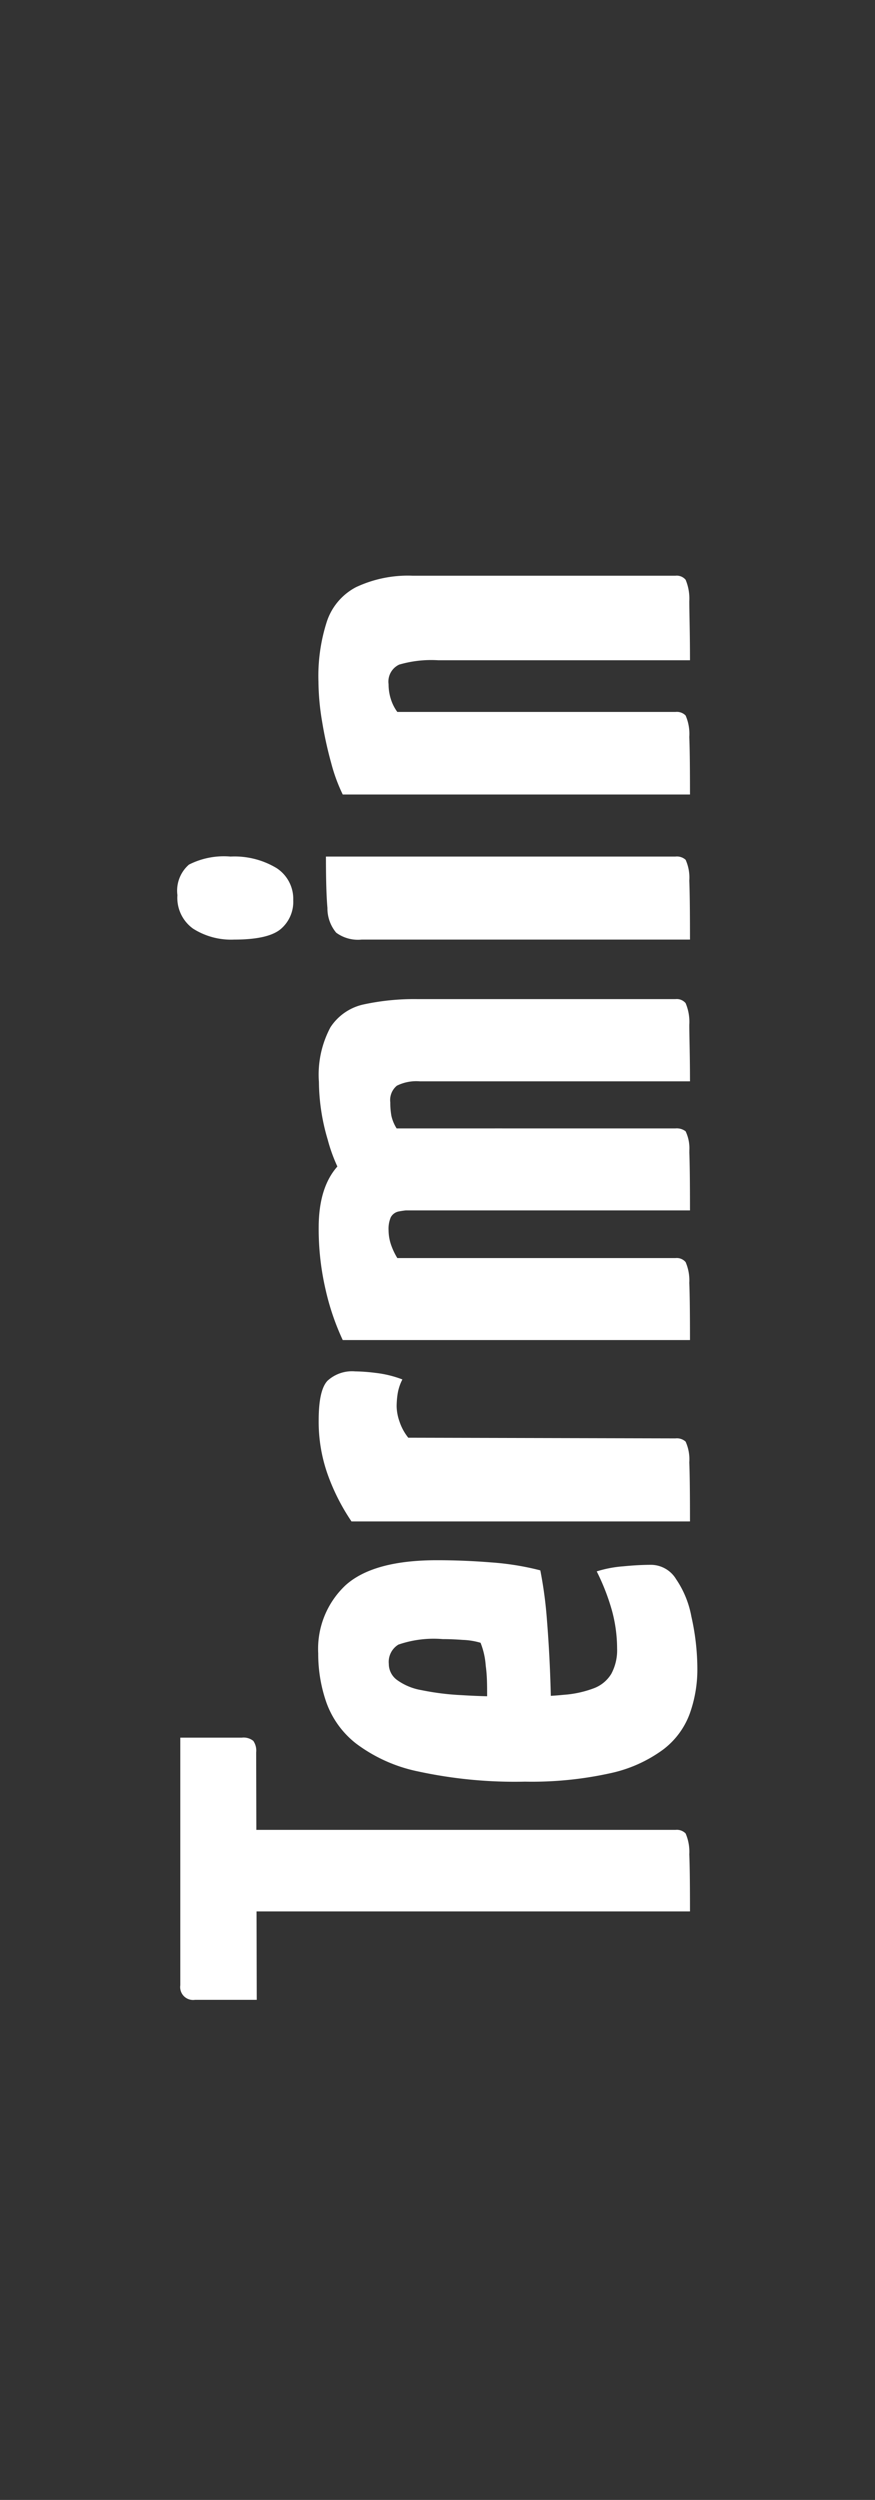 <svg id="Ebene_1" data-name="Ebene 1" xmlns="http://www.w3.org/2000/svg" viewBox="0 0 76 217.11"><rect x="0" y="0" width="76" height="217.11" fill="#333333" stroke="none"/><defs><style>.cls-1{fill:#fff;}</style></defs><path class="cls-1" d="M22.3,173.68H16.93a1.12,1.12,0,0,1-1.27-1.27v-21.5H21a1.34,1.34,0,0,1,1,.28,1.48,1.48,0,0,1,.25,1ZM59.93,166H16.3v-7.08H58.67a1.06,1.06,0,0,1,.88.31,4,4,0,0,1,.32,1.81C59.91,162,59.93,163.64,59.93,166Z"/><path class="cls-1" d="M60.57,144.9a11.37,11.37,0,0,1-.67,3.95,6.88,6.88,0,0,1-2.31,3.1A12,12,0,0,1,53,154a31.53,31.53,0,0,1-7.4.73,39.63,39.63,0,0,1-9.3-.89,13.45,13.45,0,0,1-5.4-2.44,7.91,7.91,0,0,1-2.56-3.57,12.79,12.79,0,0,1-.7-4.24,7.57,7.57,0,0,1,2.4-5.94c1.61-1.43,4.24-2.15,7.91-2.15,1.52,0,3.09.06,4.71.19a23.83,23.83,0,0,1,4.27.69,36.16,36.16,0,0,1,.57,4.24c.13,1.61.22,3.16.28,4.68s.1,3.27.1,5.25l-5.63-.13c0-1.22.06-2.27.06-3.16s0-1.75-.12-2.59a6.6,6.6,0,0,0-.45-2,6.09,6.09,0,0,0-1.55-.25c-.65-.05-1.23-.07-1.74-.07a9.4,9.4,0,0,0-3.85.48,1.76,1.76,0,0,0-.83,1.67,1.73,1.73,0,0,0,.7,1.39,5.07,5.07,0,0,0,2.12.89,22.68,22.68,0,0,0,3.54.44c1.41.09,3.09.13,5,.13,1.47,0,2.75-.05,3.82-.16a9.22,9.22,0,0,0,2.63-.57,3,3,0,0,0,1.52-1.26,4.33,4.33,0,0,0,.5-2.19,12.64,12.64,0,0,0-.47-3.38,19.17,19.17,0,0,0-1.3-3.32,10.2,10.2,0,0,1,2.31-.44c.91-.09,1.72-.13,2.43-.13a2.56,2.56,0,0,1,2.15,1.24,8.47,8.47,0,0,1,1.33,3.25A20.75,20.75,0,0,1,60.57,144.9Z"/><path class="cls-1" d="M59.93,132.13H30.53a18.15,18.15,0,0,1-2-3.89,13.67,13.67,0,0,1-.85-4.9c0-1.73.25-2.87.76-3.42a3.15,3.15,0,0,1,2.4-.82,15.86,15.86,0,0,1,1.77.13,9.5,9.5,0,0,1,2.34.57,4.14,4.14,0,0,0-.41,1.23,7.52,7.52,0,0,0-.09,1.11,4.21,4.21,0,0,0,.25,1.32,4.54,4.54,0,0,0,.76,1.4l23.21.06a1.12,1.12,0,0,1,.88.28,3.74,3.74,0,0,1,.32,1.8C59.91,128,59.93,129.72,59.93,132.13Z"/><path class="cls-1" d="M59.93,105.12H33.31a3.56,3.56,0,0,1-2.85-1.77,14.28,14.28,0,0,1-2-4.39,18,18,0,0,1-.76-5,8.74,8.74,0,0,1,1-4.74,4.6,4.6,0,0,1,2.94-2,20.8,20.8,0,0,1,4.65-.45H58.67a1,1,0,0,1,.88.35A4.15,4.15,0,0,1,59.87,89c0,1,.06,2.63.06,4.91H36.47a3.79,3.79,0,0,0-2,.38,1.61,1.61,0,0,0-.57,1.45A6.26,6.26,0,0,0,34,96.93,3.5,3.5,0,0,0,34.45,98H58.67a1.25,1.25,0,0,1,.88.25,3.43,3.43,0,0,1,.32,1.74C59.91,101,59.93,102.72,59.93,105.12Zm0,11.26H29.77A21.52,21.52,0,0,1,28.28,112a23.28,23.28,0,0,1-.6-5.38c0-2.53.64-4.4,1.93-5.63a10.15,10.15,0,0,1,5.53-2.4A56.54,56.54,0,0,1,43.81,98H58.67a1,1,0,0,1,.88.35,4.12,4.12,0,0,1,.32,1.83c0,1,.06,2.63.06,4.9H36.22a7.28,7.28,0,0,0-1.58.13,1,1,0,0,0-.7.51,2.56,2.56,0,0,0-.19,1.13,4,4,0,0,0,.22,1.27,6,6,0,0,0,.54,1.14H58.67a1,1,0,0,1,.88.35,4,4,0,0,1,.32,1.8C59.91,112.42,59.93,114.06,59.93,116.38Z"/><path class="cls-1" d="M25.47,78.18a3.1,3.1,0,0,1-1.08,2.5c-.72.61-2.06.92-4.05.92a6.15,6.15,0,0,1-3.57-.95,3.29,3.29,0,0,1-1.36-2.91,3,3,0,0,1,1-2.65,6.7,6.7,0,0,1,3.61-.7,7.08,7.08,0,0,1,4,1A3.19,3.19,0,0,1,25.47,78.18ZM59.93,81.6H31.41A3.19,3.19,0,0,1,29.2,81a3.29,3.29,0,0,1-.76-2.15c-.09-1-.13-2.52-.13-4.46H58.67a1.12,1.12,0,0,1,.88.28,3.76,3.76,0,0,1,.32,1.81C59.91,77.49,59.93,79.2,59.93,81.6Z"/><path class="cls-1" d="M59.93,69H29.77a14.71,14.71,0,0,1-1-2.72,34,34,0,0,1-.79-3.6,21.52,21.52,0,0,1-.32-3.48,15.41,15.41,0,0,1,.73-5.22A5.22,5.22,0,0,1,30.91,51a10.58,10.58,0,0,1,4.93-1H58.67a1,1,0,0,1,.88.35,4.22,4.22,0,0,1,.32,1.86c0,1,.06,2.72.06,5.13H38.05a9.91,9.91,0,0,0-3.38.38,1.63,1.63,0,0,0-.92,1.7,4.25,4.25,0,0,0,.19,1.27,3.81,3.81,0,0,0,.57,1.14H58.67a1.06,1.06,0,0,1,.88.31A4,4,0,0,1,59.87,64C59.91,65,59.93,66.63,59.93,69Z"/></svg>